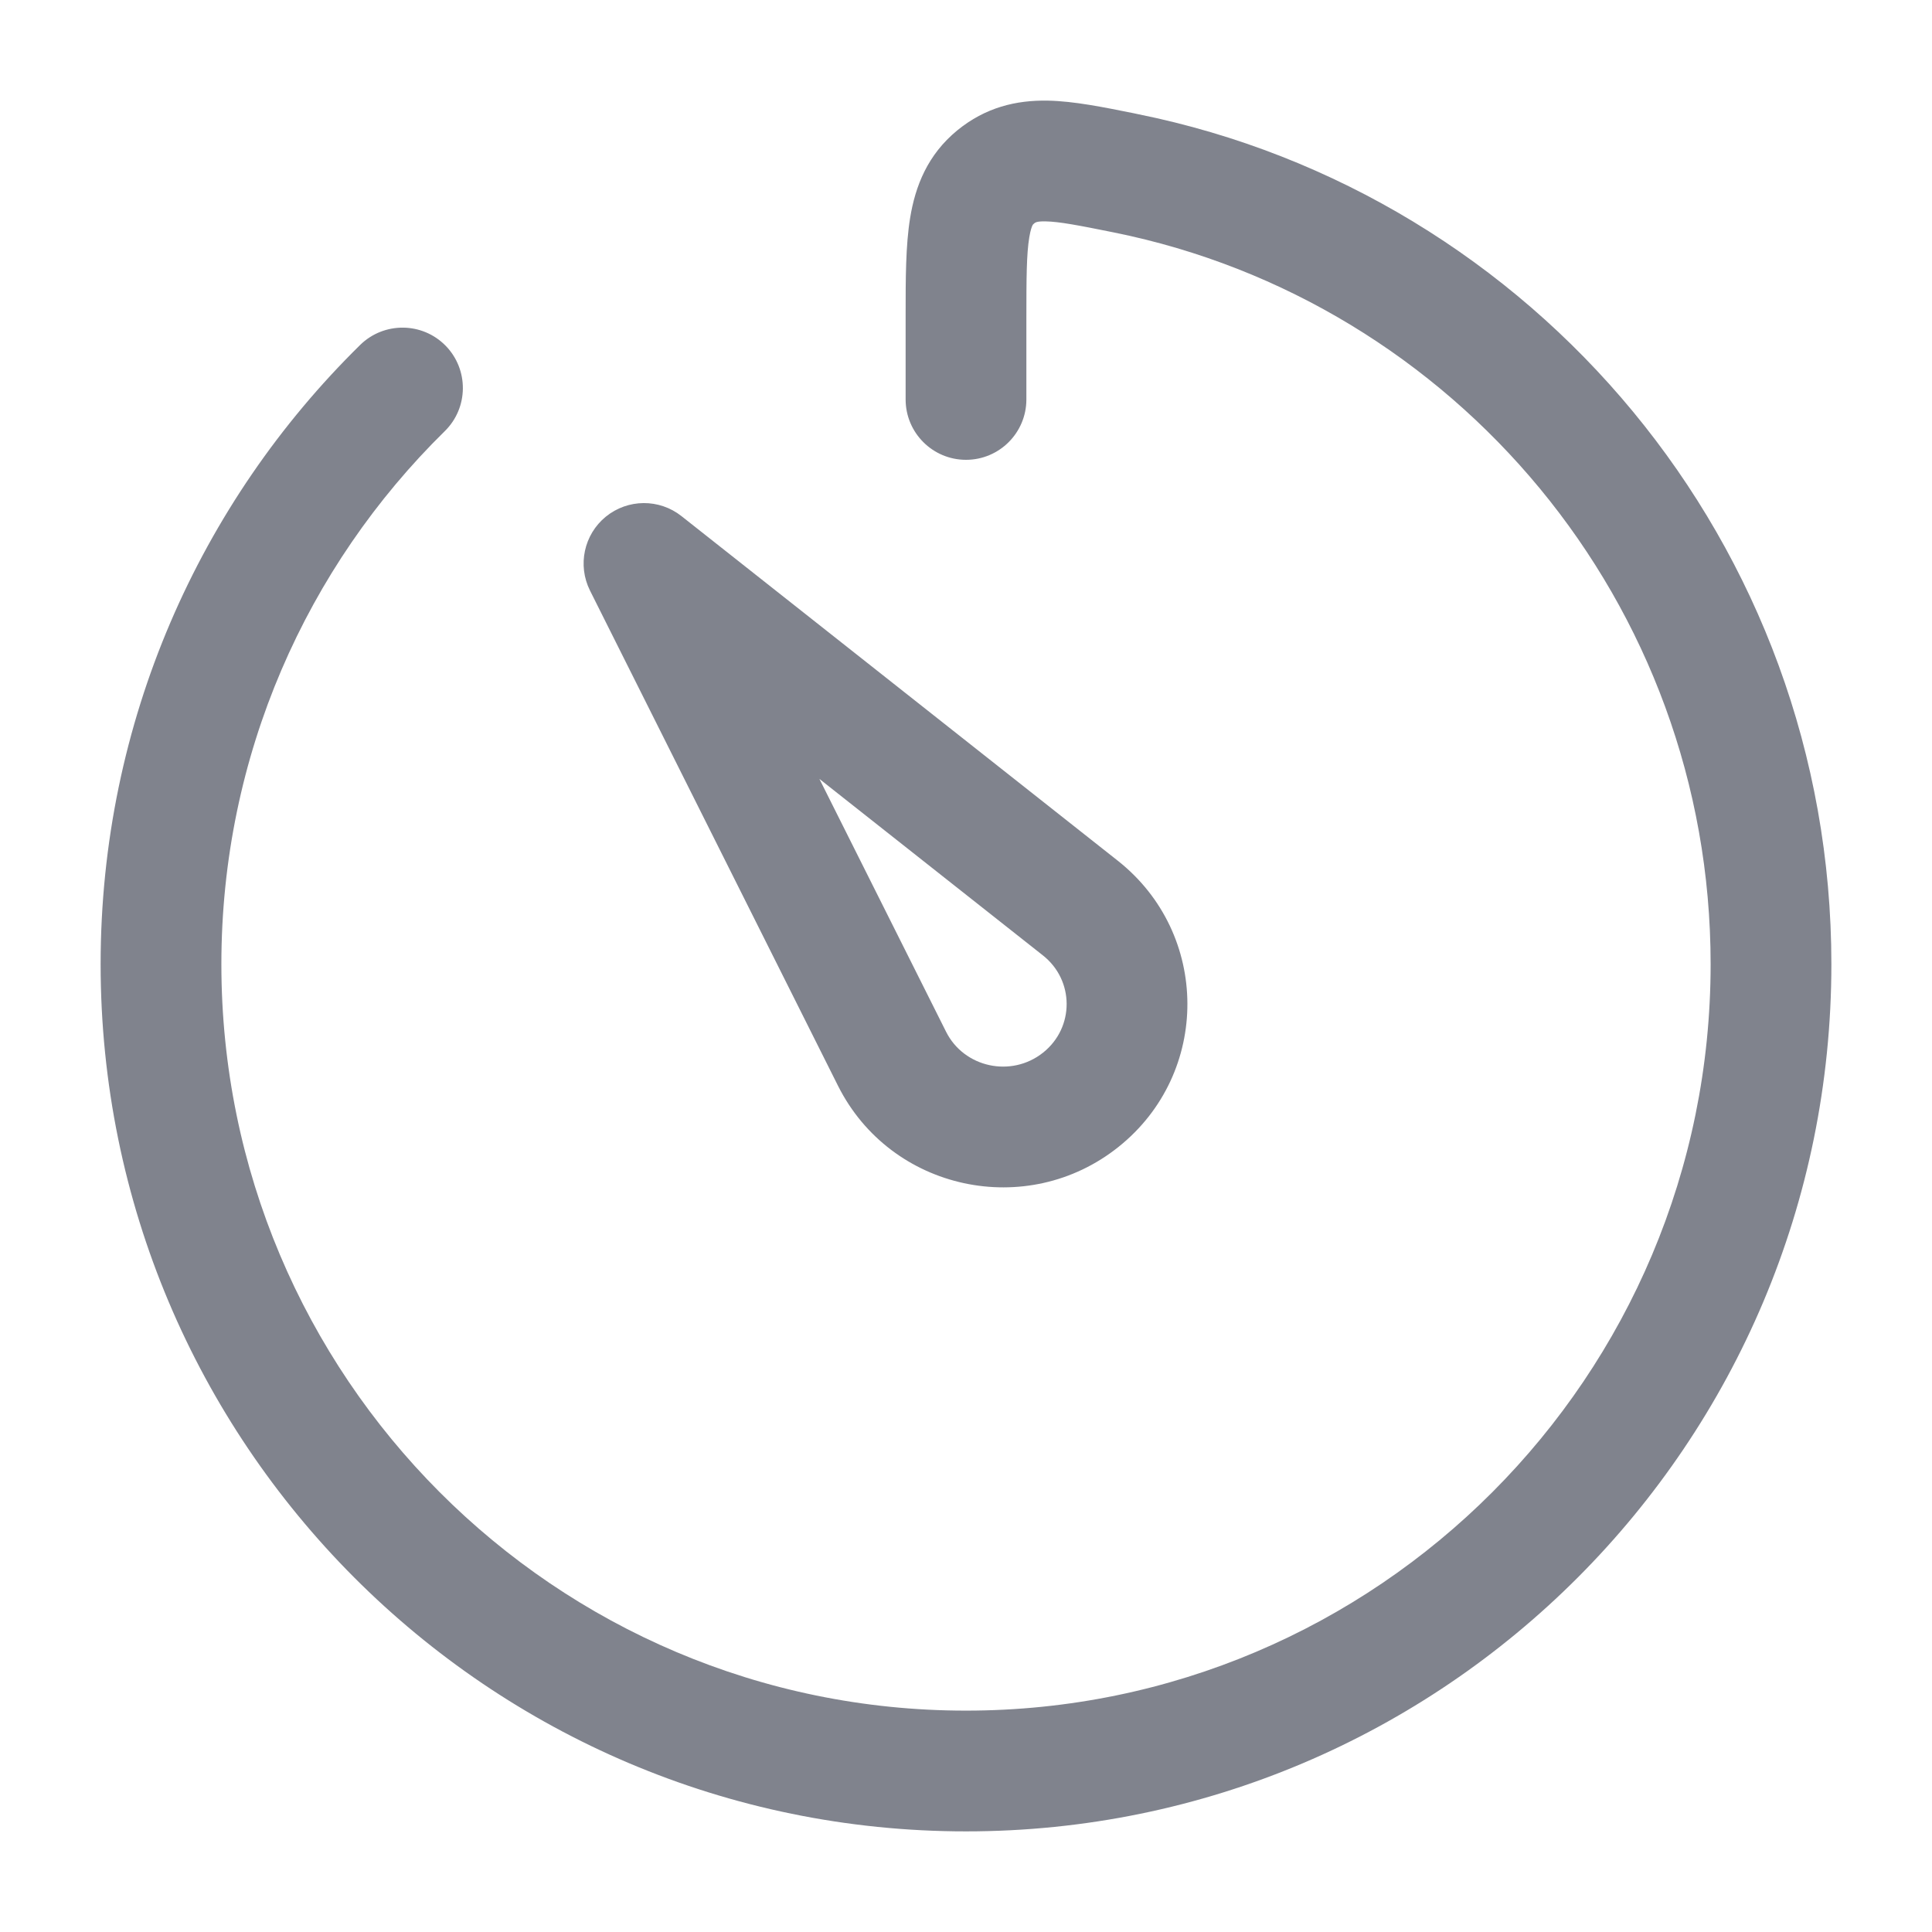 <svg width="24" height="24" viewBox="0 0 24 24" fill="none" xmlns="http://www.w3.org/2000/svg">
<path fill-rule="evenodd" clip-rule="evenodd" d="M14.136 1.418L14.085 1.407C13.711 1.332 13.339 1.256 13.015 1.25C12.624 1.243 12.242 1.333 11.891 1.62L12.367 2.2L11.891 1.62C11.522 1.923 11.37 2.313 11.306 2.707C11.25 3.049 11.25 3.466 11.25 3.908L11.25 3.959V4.962C11.25 5.376 11.586 5.712 12 5.712C12.414 5.712 12.75 5.376 12.75 4.962V3.959C12.75 3.448 12.752 3.155 12.786 2.949C12.801 2.857 12.818 2.816 12.825 2.801C12.83 2.791 12.832 2.788 12.842 2.78L12.846 2.776C12.861 2.764 12.879 2.748 12.987 2.75C13.158 2.753 13.393 2.798 13.839 2.888C18.065 3.742 21.25 7.487 21.25 11.977C21.25 17.1 17.107 21.25 12 21.25C6.893 21.25 2.75 17.1 2.75 11.977C2.75 9.383 3.812 7.038 5.526 5.355C5.821 5.065 5.825 4.59 5.535 4.294C5.245 3.999 4.77 3.995 4.474 4.285C2.485 6.239 1.25 8.965 1.25 11.977C1.25 17.925 6.061 22.75 12 22.75C17.939 22.75 22.75 17.925 22.75 11.977C22.75 6.761 19.051 2.411 14.136 1.418ZM8.465 6.411C8.189 6.193 7.799 6.196 7.526 6.418C7.254 6.64 7.172 7.021 7.329 7.336L10.41 13.488C11.064 14.792 12.76 15.156 13.896 14.246C15.04 13.331 15.034 11.598 13.884 10.691L8.465 6.411ZM11.752 12.816L10.179 9.676L12.955 11.868C13.347 12.177 13.349 12.763 12.959 13.075C12.562 13.392 11.974 13.261 11.752 12.816Z" fill="#80838D"/>
</svg>
